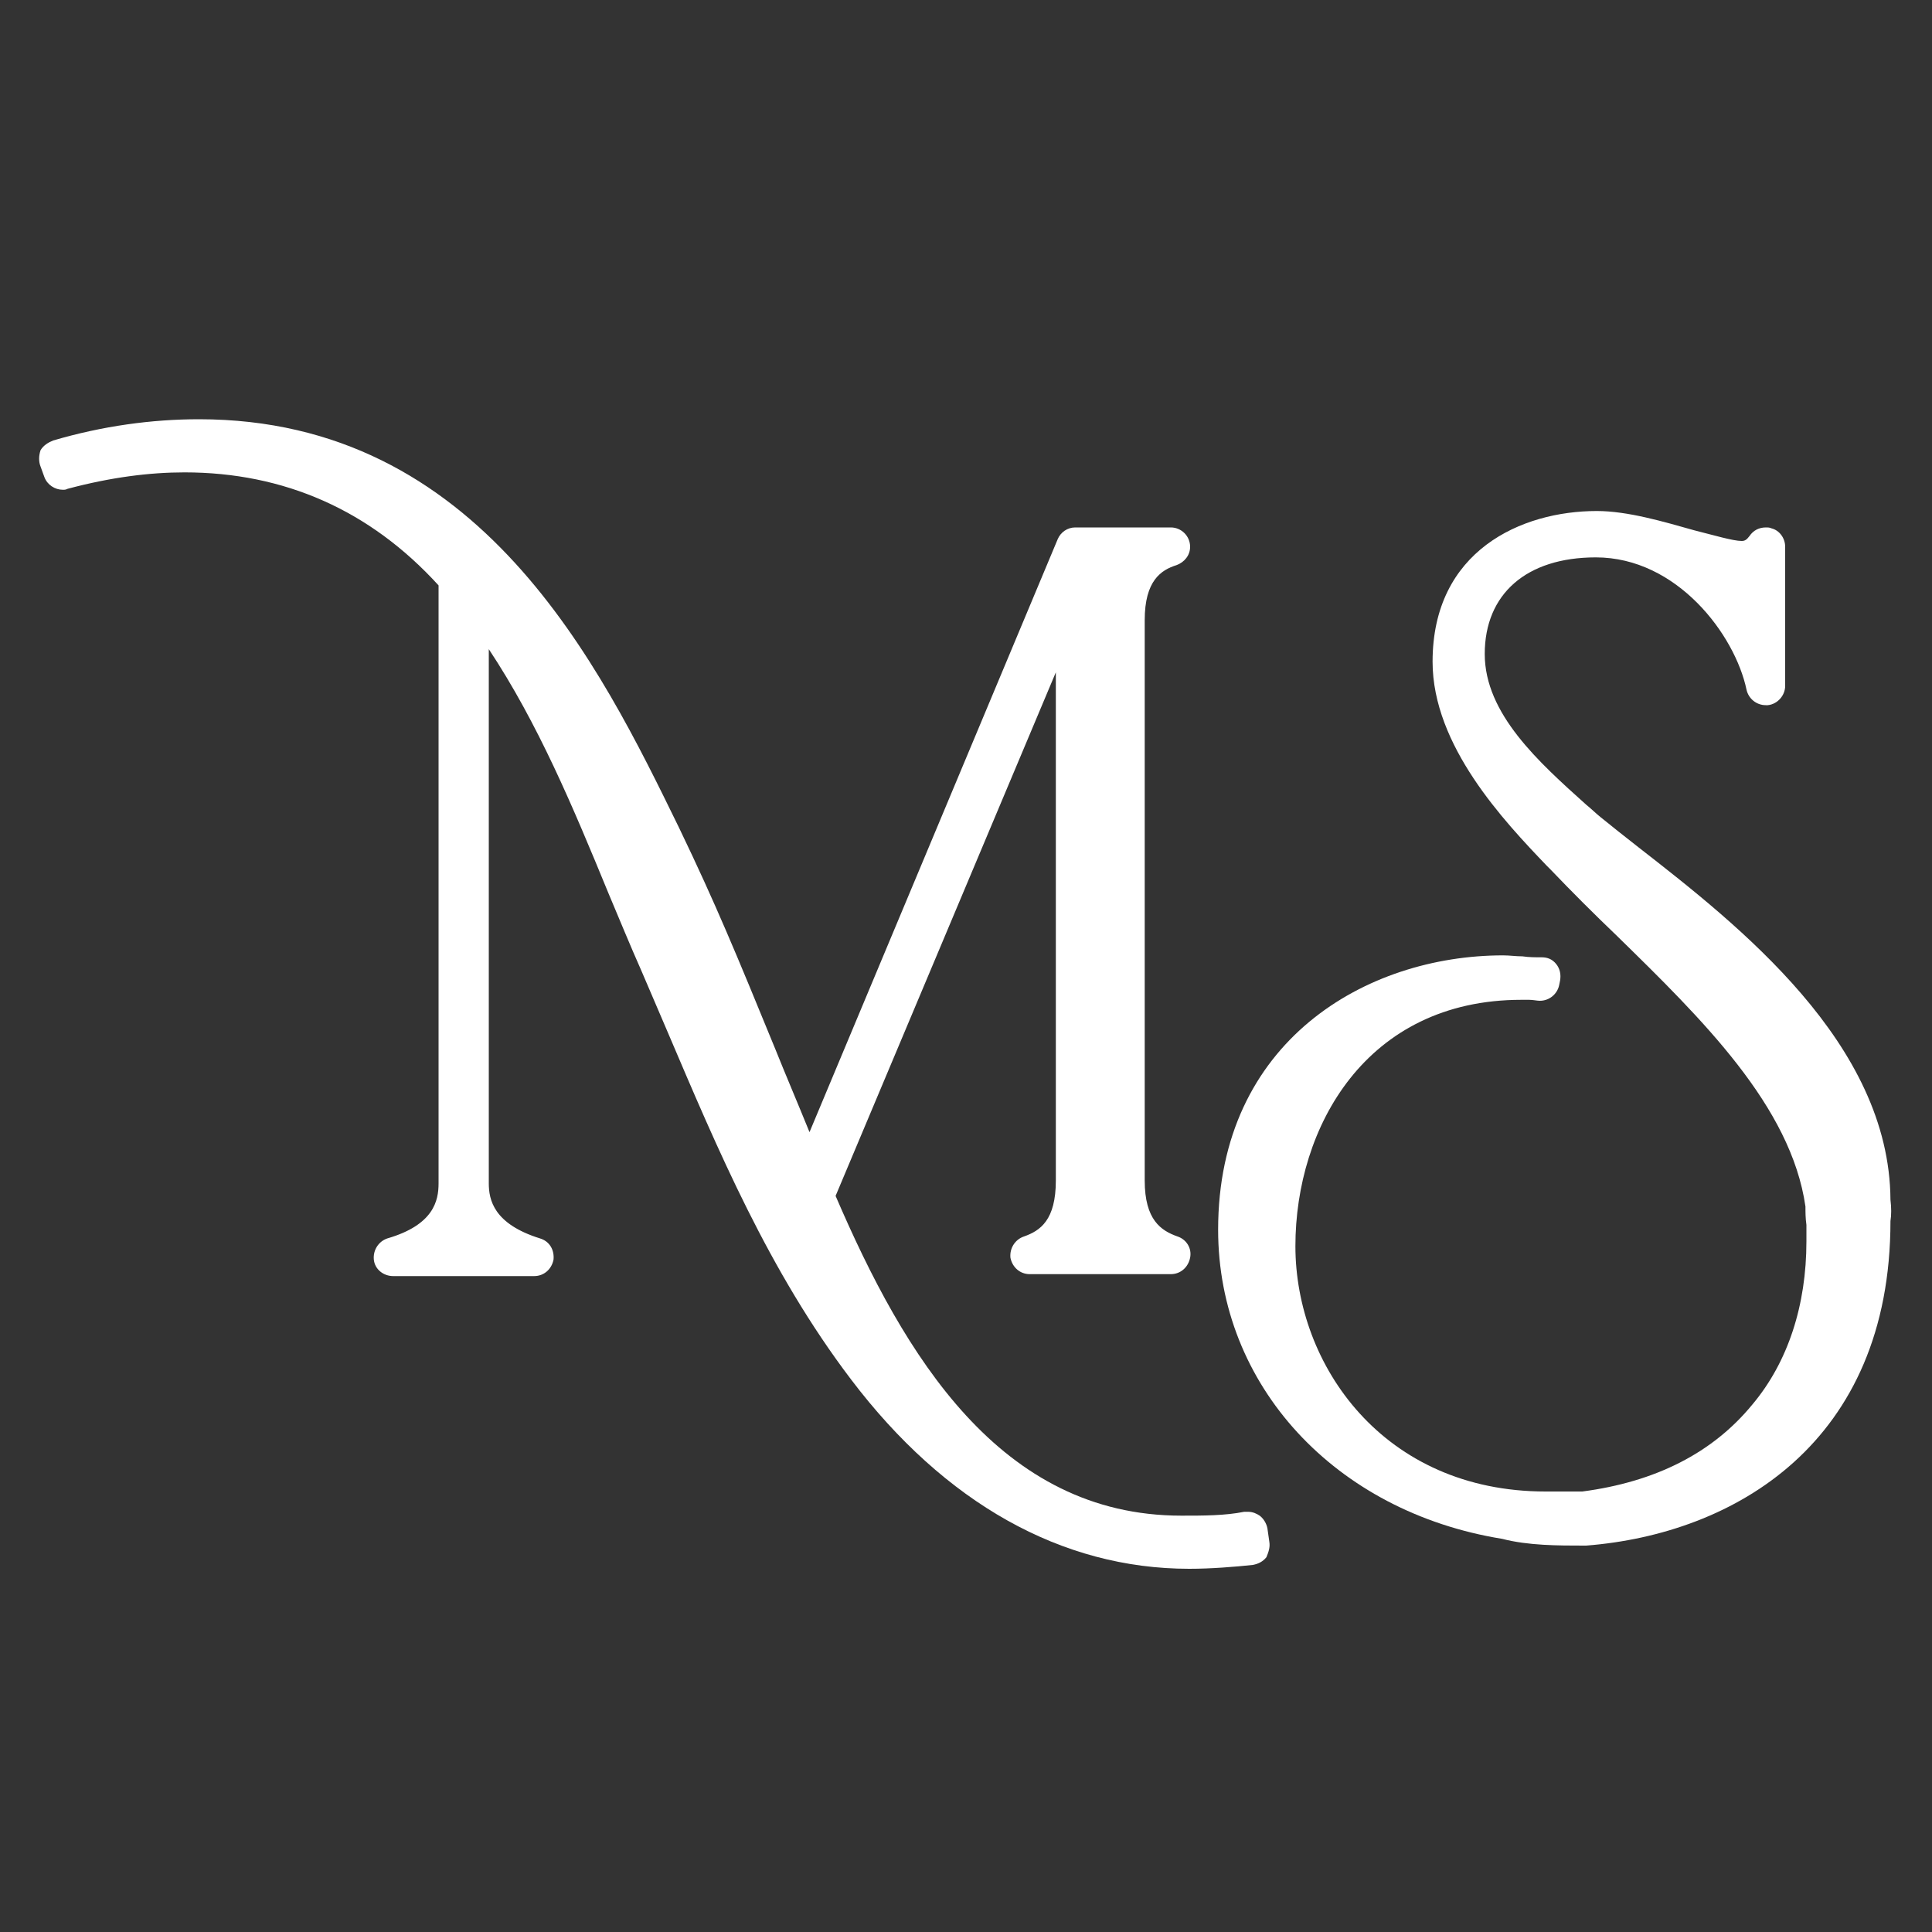 <?xml version="1.0" encoding="utf-8"?>
<!-- Generator: Adobe Illustrator 28.6.0, SVG Export Plug-In . SVG Version: 9.03 Build 54939)  -->
<svg version="1.1" id="Layer_1" xmlns="http://www.w3.org/2000/svg" xmlns:xlink="http://www.w3.org/1999/xlink" x="0px" y="0px"
	 viewBox="0 0 200 200" style="enable-background:new 0 0 200 200;" xml:space="preserve">
<rect x="0" y="0" width="200" height="200" fill="#333333" stroke="none"/>
<style type="text/css">
	.st0{fill:#FFFFFF;}
</style>
<path class="st0" d="M131.4,159.6l-0.2-1.4c-0.1-0.5-0.4-1-0.8-1.3c-0.3-0.2-0.7-0.4-1.2-0.4c-0.1,0-0.2,0-0.4,0
	c-2,0.4-4.2,0.4-6.5,0.4c-18.8,0-28.7-16.6-35.8-33.1l22.8-54.2v52.6c0,4.1-1.6,5.2-3.3,5.8c-0.9,0.3-1.5,1.2-1.4,2.2
	c0.2,1,1,1.7,2,1.7h14.6c1,0,1.8-0.7,2-1.7c0.2-1-0.4-1.9-1.3-2.2c-1.7-0.6-3.4-1.7-3.4-5.8V64.2c0-4.1,1.7-5.2,3.3-5.7
	c0.8-0.3,1.4-1,1.4-1.9c0-1.1-0.9-2-2-2h0h-9.9c-0.8,0-1.5,0.5-1.8,1.2l-25.7,61.4c-1.3-3.2-2.5-6-3.5-8.5c-4.1-10-6.2-15.1-10-23
	c-8.2-16.8-20.6-42.3-49.7-42.3c-4.9,0-10,0.7-15.1,2.2c-0.5,0.2-1,0.5-1.3,1C4,47.2,4,47.8,4.2,48.3l0.4,1.1
	c0.3,0.8,1.1,1.3,1.9,1.3c0.2,0,0.3,0,0.5-0.1c4.5-1.2,8.5-1.7,12.1-1.7c10.3,0,19.2,3.9,26.3,11.7v61.9c0,1.8-0.5,4.3-5.3,5.7
	c-0.9,0.3-1.5,1.2-1.4,2.2c0.1,1,1,1.7,2,1.7h14.6c1,0,1.8-0.7,2-1.7c0.1-1-0.4-1.9-1.4-2.2c-4.8-1.5-5.3-4-5.3-5.7V67.2
	c5.1,7.7,8.7,16.3,12.4,25.3c1.1,2.6,2.2,5.3,3.4,8c0.9,2.1,1.8,4.2,2.7,6.3c5.2,12.2,10.5,24.8,19,36c9.7,12.8,21.8,19.6,35,19.6
	c2.3,0,4.7-0.2,6.6-0.4c0.5-0.1,1-0.3,1.4-0.8C131.3,160.7,131.5,160.2,131.4,159.6z"/>
<path class="st0" d="M195.7,124.2c-0.1-16.2-15.7-28.4-26.1-36.5c-1.4-1.1-2.8-2.2-3.9-3.1c-0.5-0.4-1-0.9-1.5-1.3
	c-4.9-4.4-10.5-9.4-10.5-15.6c0-6.2,4.3-10,11.5-10c8.4,0,14.4,8,15.6,13.7c0.2,0.9,1,1.6,2,1.6c0.1,0,0.1,0,0.2,0
	c1-0.1,1.8-1,1.8-2V56.6c0-0.9-0.6-1.7-1.4-1.9c-0.2-0.1-0.4-0.1-0.6-0.1c-0.7,0-1.3,0.3-1.7,0.9c-0.3,0.4-0.5,0.5-0.8,0.5
	c-0.9,0-2.9-0.6-4.9-1.1c-3.2-0.9-6.9-2-10.1-2c-7.8,0-17,4.1-17,15.6c0,8.7,7.4,16.5,11.8,21.1l0.4,0.4c2.2,2.3,4.5,4.6,6.8,6.8
	c8.9,8.7,18.1,17.7,19.6,28.1c0,0.6,0,1.2,0.1,1.9v1.7c0,6.6-1.9,12.5-5.6,16.9c-4.1,5-10,8-17.6,9h-3.8
	c-16.8,0-25.9-13.1-25.9-25.4c0-12.3,7.3-25.5,23.4-25.5c0.2,0,0.5,0,0.8,0c0.4,0,0.8,0.1,1.1,0.1c1,0,1.8-0.7,2-1.6l0.1-0.5
	c0.1-0.6,0-1.2-0.4-1.7c-0.4-0.5-0.9-0.7-1.5-0.7c-0.7,0-1.3,0-2-0.1c-0.7,0-1.3-0.1-2-0.1c-14.2,0-29.5,8.9-29.5,28.4
	c0,16.1,12.1,29.2,29.4,32c2.7,0.7,5.8,0.7,8.5,0.7c0.1,0,0.1,0,0.2,0c15.3-1.2,31.5-10.6,31.5-33.6
	C195.8,125.8,195.8,125,195.7,124.2z"/>
</svg>
